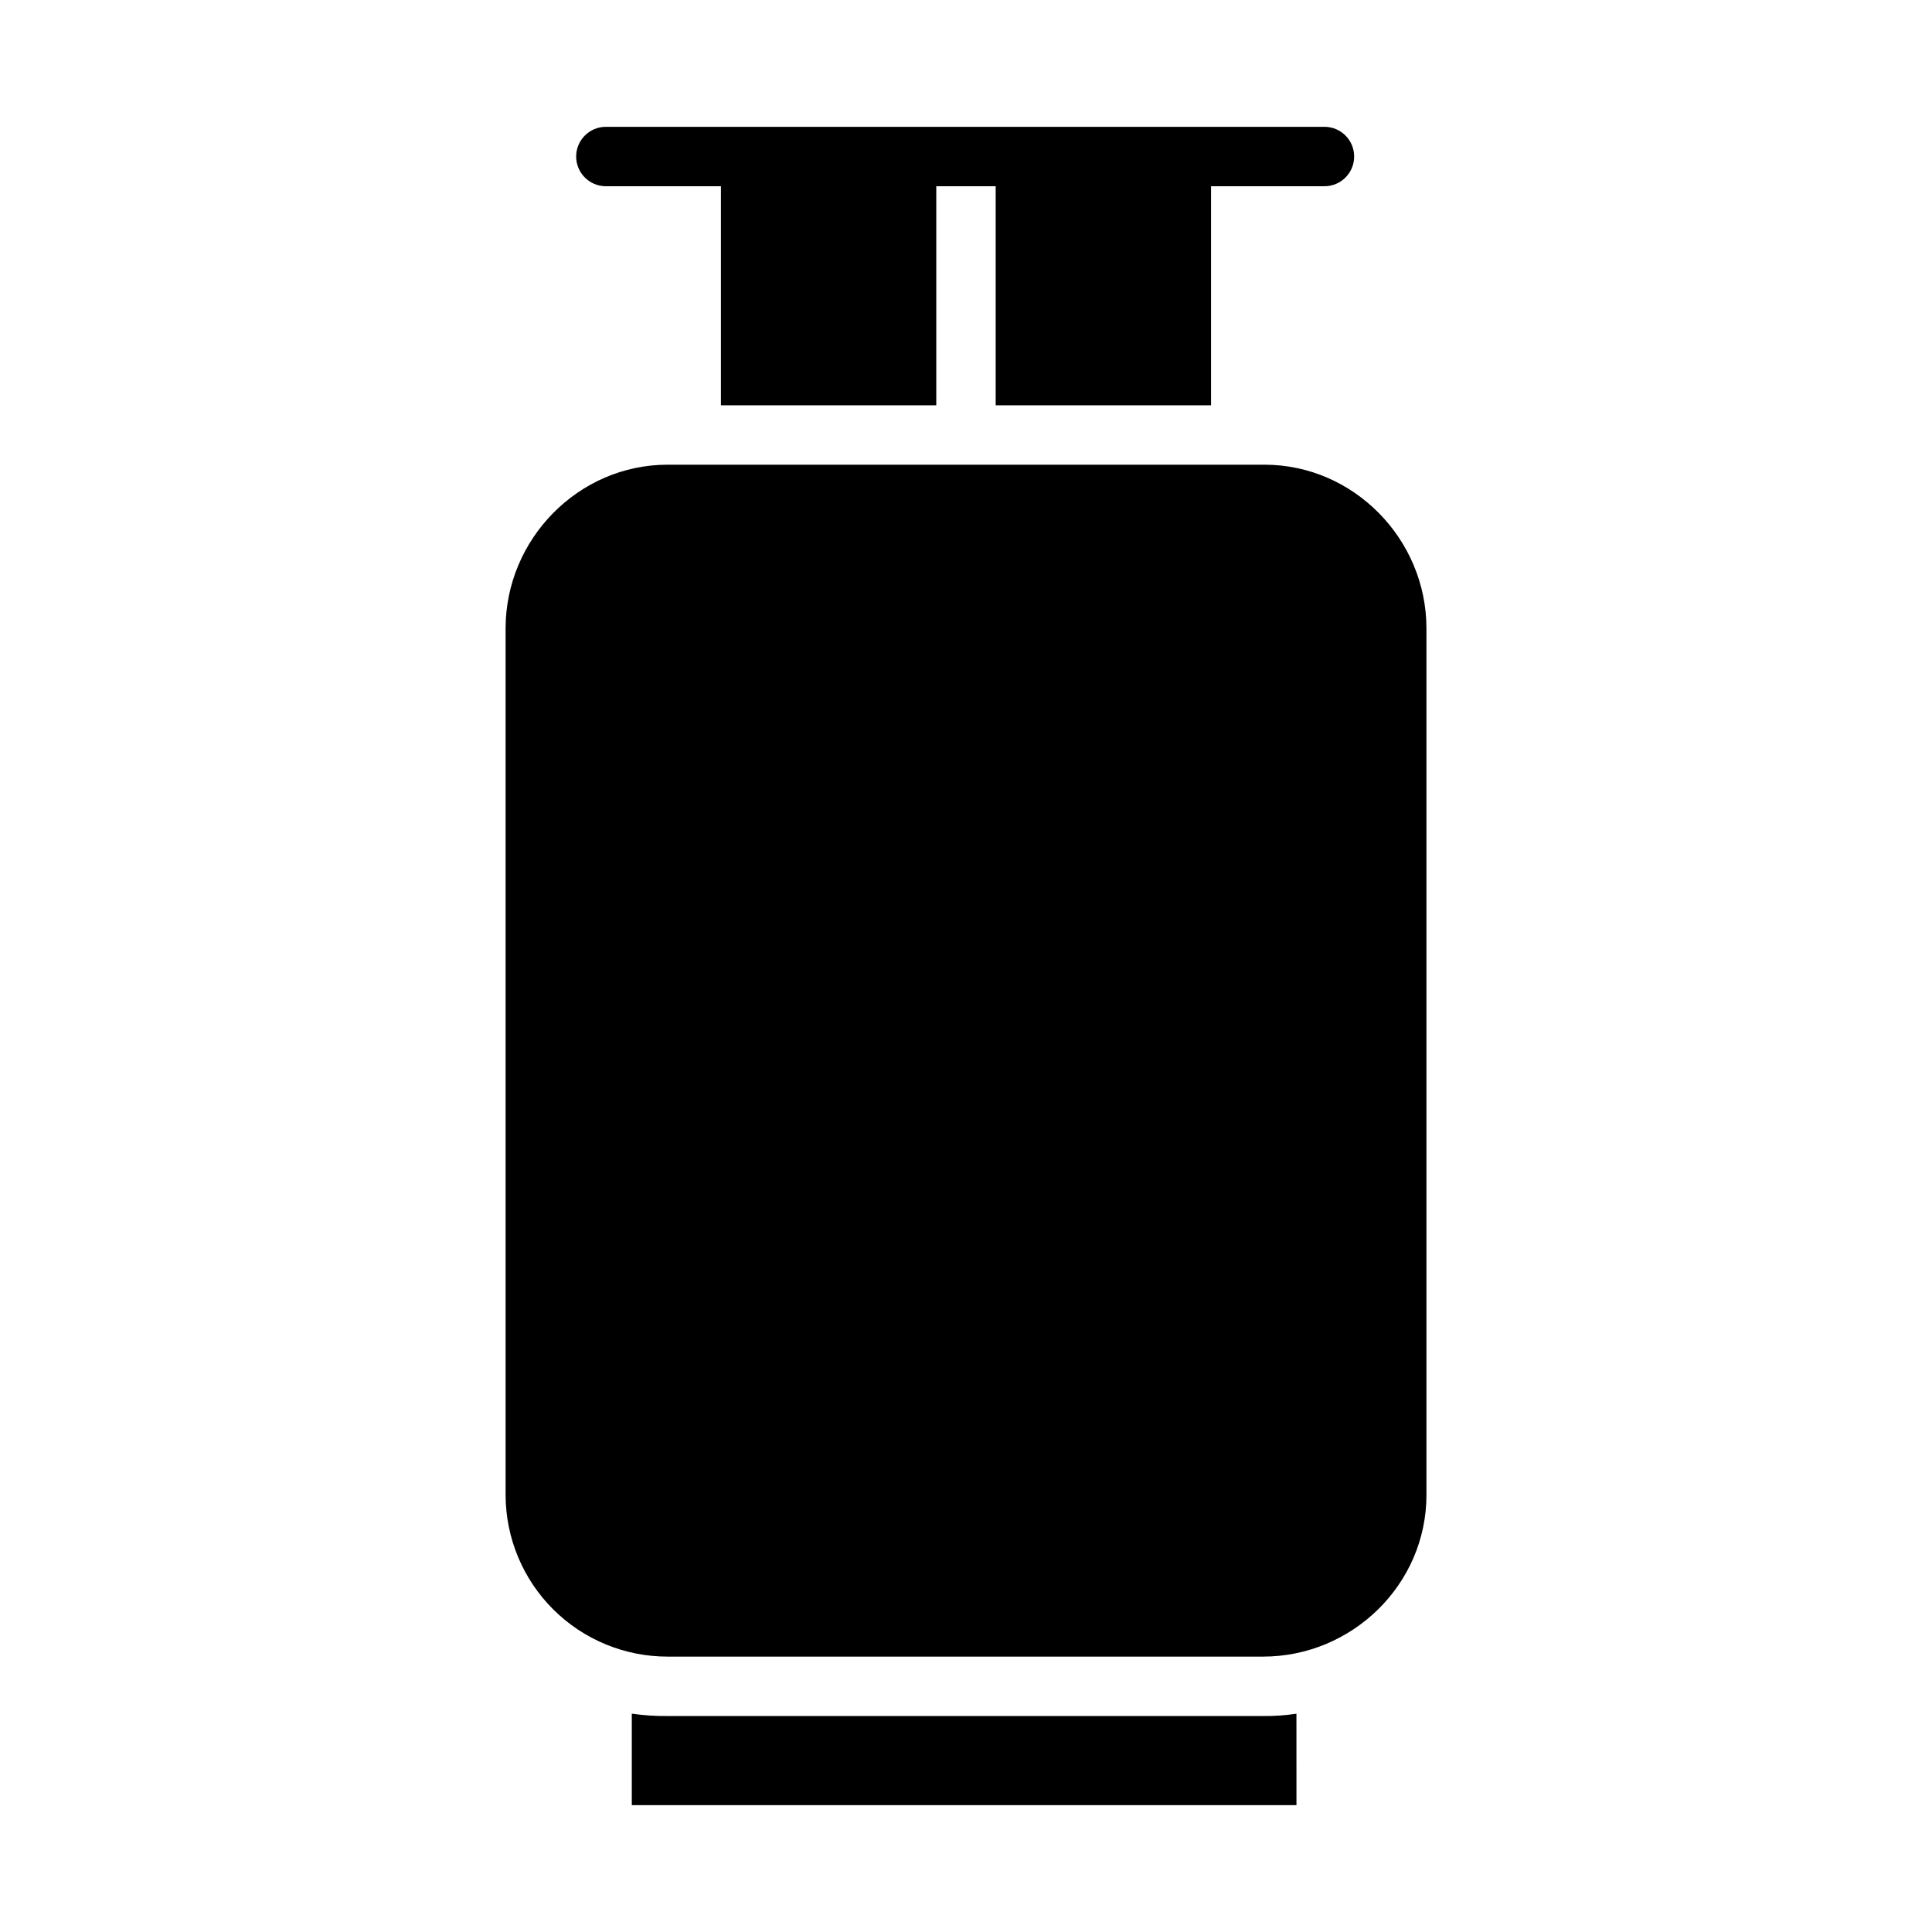 <?xml version="1.0" encoding="UTF-8"?>
<!-- Uploaded to: ICON Repo, www.svgrepo.com, Generator: ICON Repo Mixer Tools -->
<svg fill="#000000" width="800px" height="800px" version="1.1" viewBox="144 144 512 512" xmlns="http://www.w3.org/2000/svg">
 <g>
  <path d="m522.02 540.16v-229.64c0-23.637-19.293-43.371-42.938-43.371h-158.16c-23.641 0-42.934 19.734-42.934 43.379v229.7c0.031 11.363 4.57 22.254 12.621 30.277 8.047 8.02 18.953 12.523 30.316 12.516h157.76c23.695 0 43.34-19.16 43.34-42.859z"/>
  <path d="m487.57 598.15c-2.945 0.445-5.918 0.652-8.898 0.613h-157.76c-3.172 0.035-6.34-0.172-9.477-0.625v24.242h176.14z"/>
  <path d="m464.94 251.41v-58.055h30.055c4.348 0 7.871-3.527 7.871-7.875s-3.523-7.871-7.871-7.871h-190.43c-4.348 0-7.875 3.523-7.875 7.871s3.527 7.875 7.875 7.875h30.488v58.055h57.07v-58.055h15.742v58.055z"/>
 </g>
</svg>